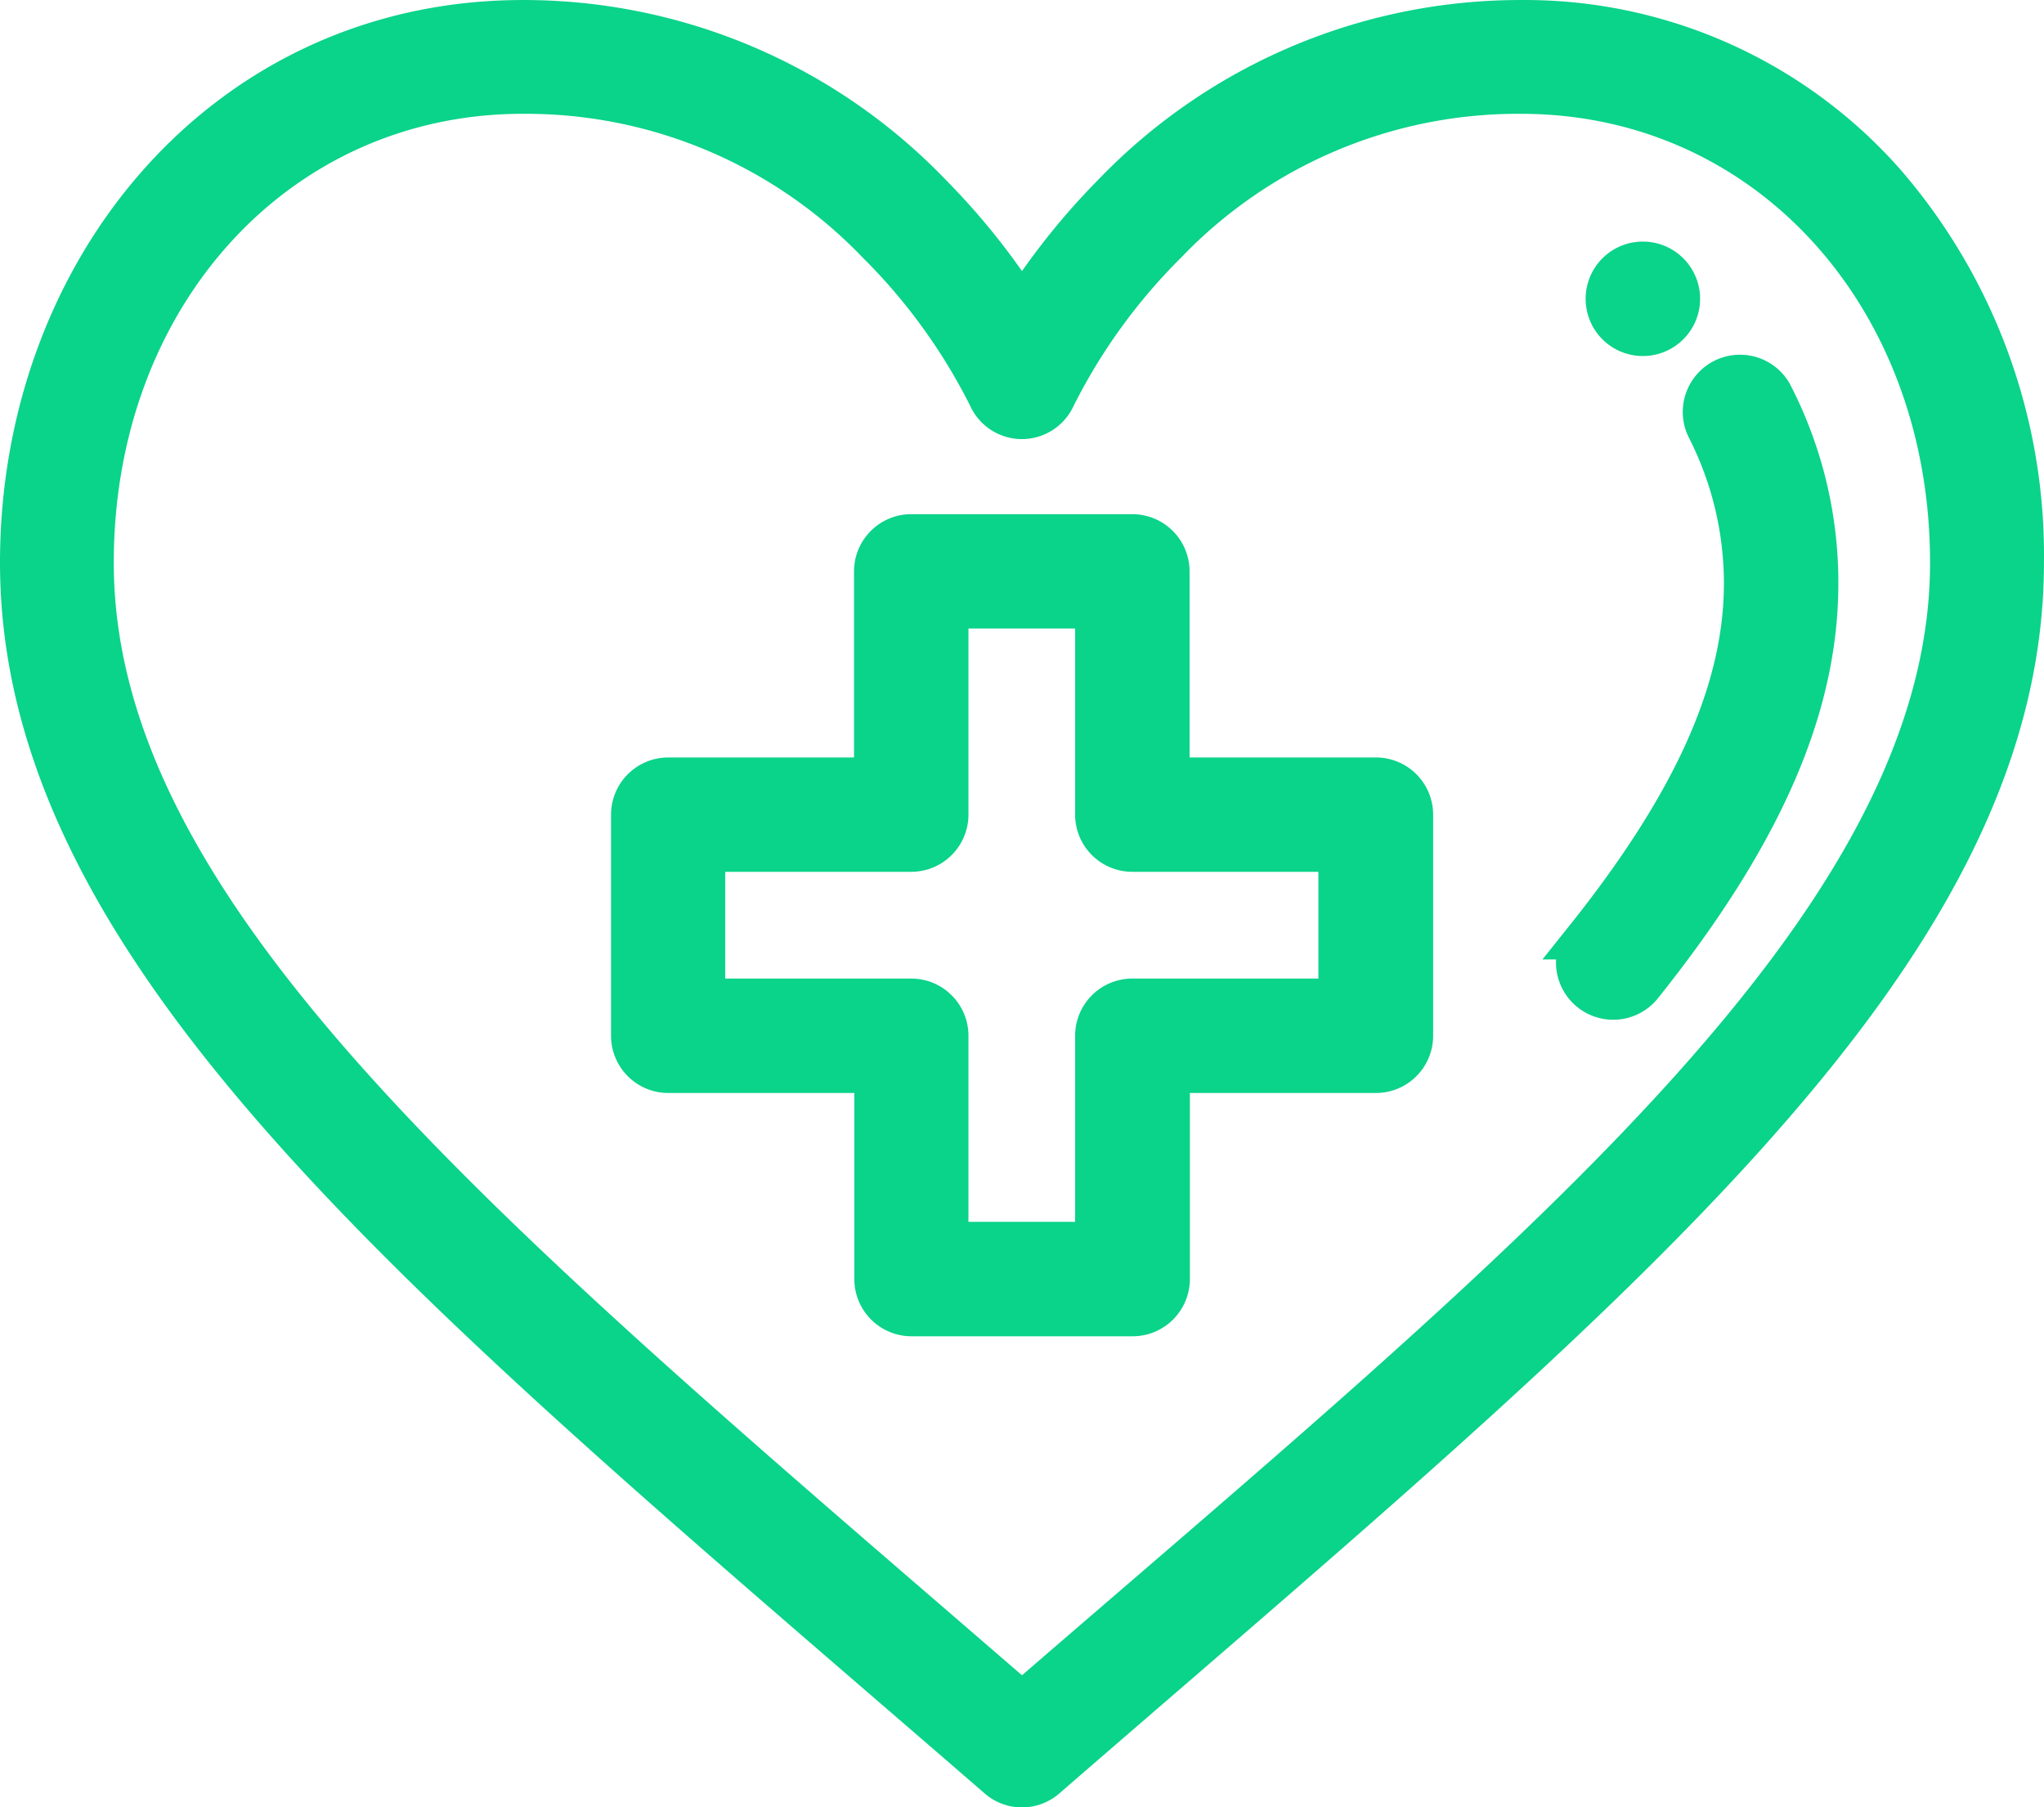 <?xml version="1.0" encoding="UTF-8" standalone="no"?>
<svg
   xmlns:dc="http://purl.org/dc/elements/1.1/"
   xmlns:cc="http://creativecommons.org/ns#"
   xmlns:rdf="http://www.w3.org/1999/02/22-rdf-syntax-ns#"
   xmlns:svg="http://www.w3.org/2000/svg"
   xmlns="http://www.w3.org/2000/svg"
   id="svg24"
   version="1.1"
   viewBox="0 0 75.257 66.539"
   height="66.539"
   width="75.257">
  <defs
     id="defs28" />
  <g
     id="g22"
     transform="translate(2.898,-27.531)">
    <g
       id="g4"
       transform="translate(56.233,37.175)">
      <path
         style="fill:#0ad38a;stroke:#0ad38a;stroke-width:1.5"
         id="path2"
         transform="translate(-414.5,-81.836)"
         d="m 415.857,81.836 a 1.357,1.357 0 1 0 1.357,1.357 1.357,1.357 0 0 0 -1.357,-1.357 z" />
    </g>
    <g
       id="g10"
       transform="translate(-2.248,28.182)">
      <g
         id="g8">
        <path
           style="fill:#0ad38a;stroke:#0ad38a;stroke-width:1.3"
           id="path6"
           transform="translate(0,-30.165)"
           d="M 68.822,36.173 A 17.781,17.781 0 0 0 55.359,30.165 20.9,20.9 0 0 0 40.254,36.582 25.6,25.6 0 0 0 36.979,40.657 25.616,25.616 0 0 0 33.7,36.582 20.894,20.894 0 0 0 18.6,30.165 C 7.64,30.165 0,39.332 0,50.23 0,64.951 15.6,77.347 36.032,95.053 a 1.444,1.444 0 0 0 1.892,0 C 58.4,77.3 73.955,64.931 73.955,50.23 A 21.04,21.04 0 0 0 68.822,36.173 Z M 36.978,92.051 C 17.684,75.356 2.889,63.364 2.889,50.23 c 0,-9.792 6.753,-17.176 15.708,-17.176 a 17.821,17.821 0 0 1 12.981,5.489 21.535,21.535 0 0 1 4.081,5.635 1.444,1.444 0 0 0 1.316,0.852 v 0 a 1.447,1.447 0 0 0 1.317,-0.852 21.538,21.538 0 0 1 4.081,-5.635 17.82,17.82 0 0 1 12.981,-5.489 c 8.955,0 15.708,7.384 15.708,17.176 0.005,13.431 -15.767,25.97 -34.084,41.821 z" />
      </g>
    </g>
    <g
       id="g14"
       transform="translate(55.152,41.281)">
      <path
         style="fill:#0ad38a;stroke:#0ad38a;stroke-width:1.5"
         id="path12"
         transform="translate(-406.53,-112.103)"
         d="m 413.713,112.83 a 1.357,1.357 0 0 0 -2.4,1.26 12.577,12.577 0 0 1 1.389,5.742 c 0,3.92 -1.866,8.081 -5.872,13.094 a 1.357,1.357 0 1 0 2.12,1.694 c 4.411,-5.52 6.465,-10.219 6.465,-14.788 a 15.126,15.126 0 0 0 -1.702,-7.002 z" />
    </g>
    <g
       id="g20"
       transform="translate(20.35,47.214)">
      <g
         id="g18">
        <path
           style="fill:#0ad38a;stroke:#0ad38a;stroke-width:1.5"
           id="path16"
           transform="translate(-150,-155.836)"
           d="m 177.4,164.79 h -7.6 v -7.6 a 1.357,1.357 0 0 0 -1.357,-1.357 h -8.14 a 1.357,1.357 0 0 0 -1.357,1.357 v 7.6 h -7.6 A 1.357,1.357 0 0 0 150,166.146 v 8.14 a 1.357,1.357 0 0 0 1.357,1.357 h 7.6 v 7.6 a 1.357,1.357 0 0 0 1.357,1.357 h 8.14 a 1.357,1.357 0 0 0 1.357,-1.357 v -7.6 h 7.6 a 1.357,1.357 0 0 0 1.357,-1.357 v -8.14 A 1.357,1.357 0 0 0 177.4,164.79 Z m -1.357,8.14 h -7.6 a 1.357,1.357 0 0 0 -1.357,1.357 v 7.6 h -5.427 v -7.6 a 1.357,1.357 0 0 0 -1.357,-1.357 h -7.6 v -5.43 h 7.6 a 1.357,1.357 0 0 0 1.357,-1.357 v -7.6 h 5.427 v 7.6 a 1.357,1.357 0 0 0 1.357,1.357 h 7.6 z" />
      </g>
    </g>
  </g>
</svg>
